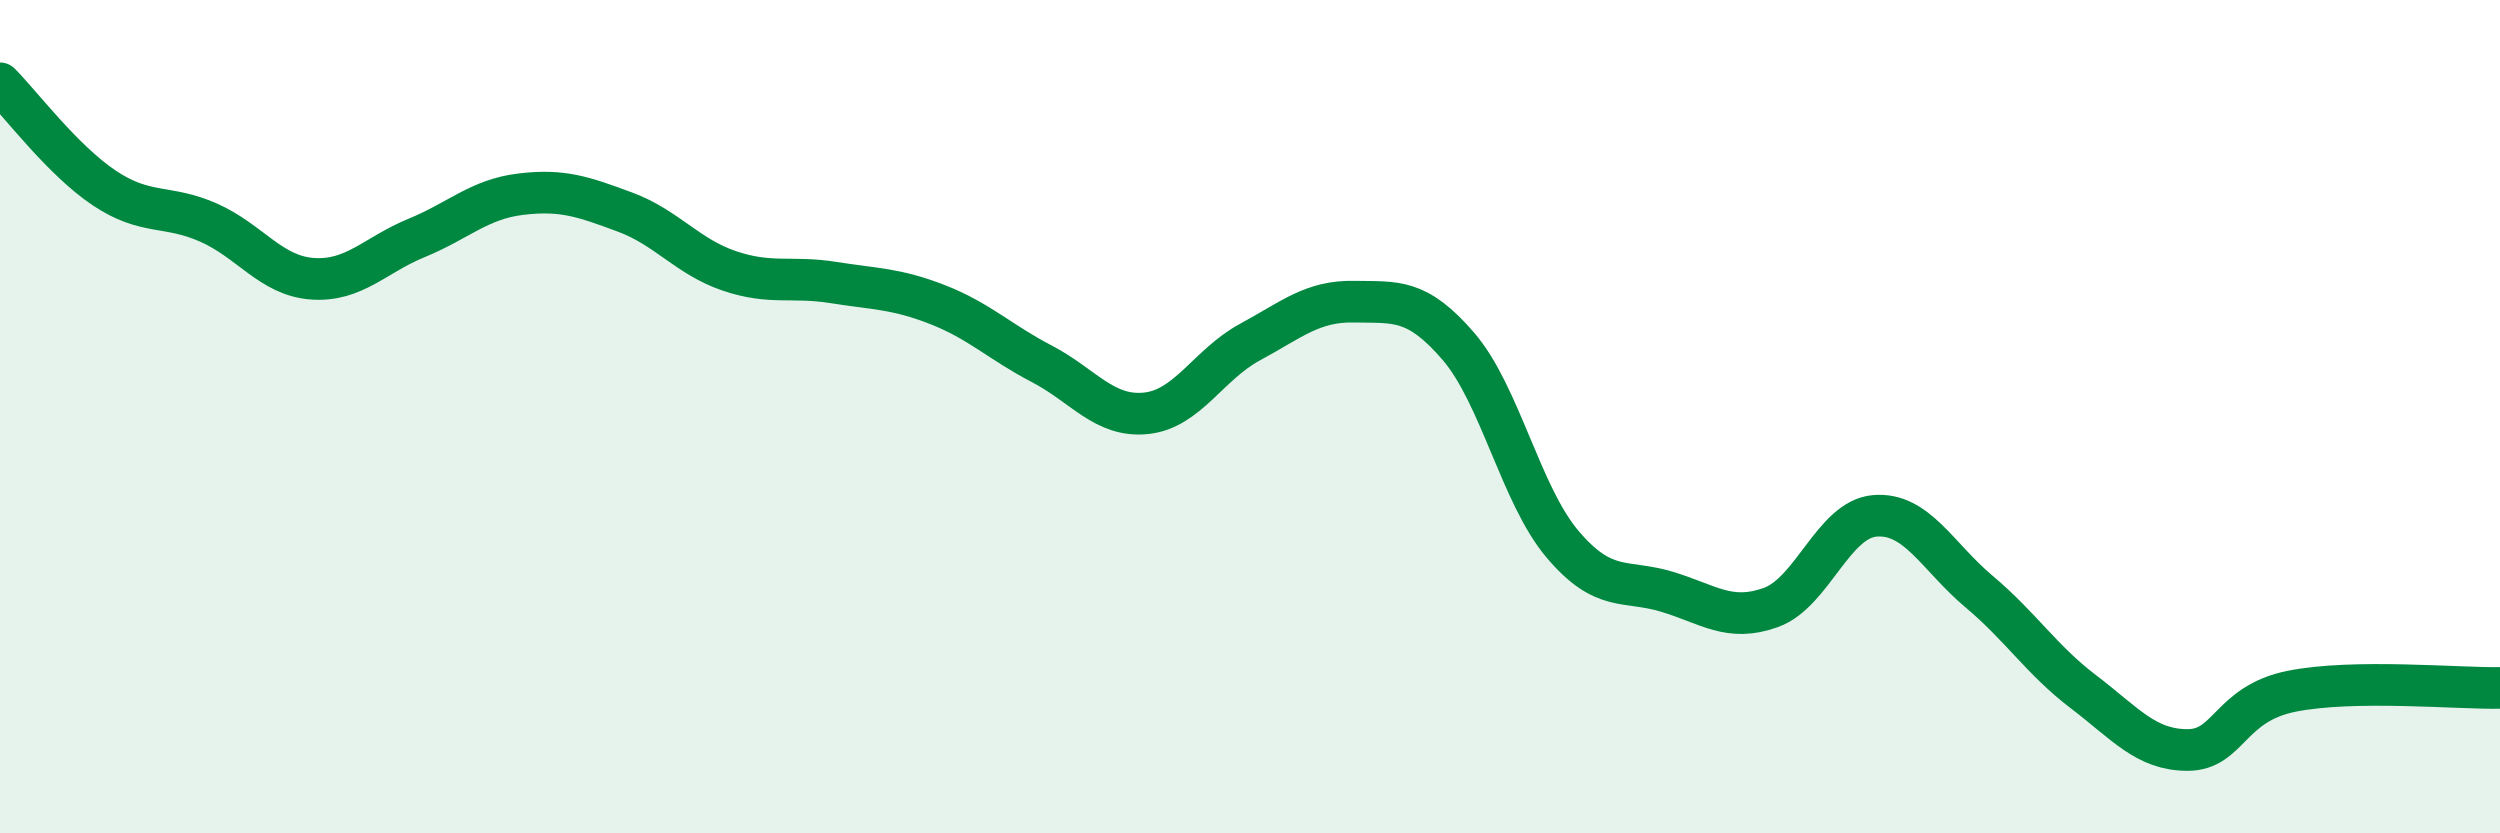 
    <svg width="60" height="20" viewBox="0 0 60 20" xmlns="http://www.w3.org/2000/svg">
      <path
        d="M 0,2 C 0.5,2.5 1.5,3.84 2.5,4.51 C 3.5,5.18 4,4.9 5,5.34 C 6,5.78 6.5,6.62 7.5,6.69 C 8.5,6.76 9,6.12 10,5.71 C 11,5.3 11.5,4.78 12.5,4.66 C 13.5,4.54 14,4.72 15,5.09 C 16,5.46 16.5,6.16 17.5,6.5 C 18.5,6.84 19,6.62 20,6.78 C 21,6.94 21.5,6.92 22.5,7.31 C 23.5,7.7 24,8.21 25,8.73 C 26,9.25 26.5,10.02 27.5,9.92 C 28.5,9.82 29,8.75 30,8.21 C 31,7.67 31.5,7.22 32.5,7.24 C 33.5,7.26 34,7.15 35,8.31 C 36,9.47 36.5,11.88 37.5,13.06 C 38.5,14.24 39,13.9 40,14.2 C 41,14.5 41.5,14.94 42.5,14.58 C 43.5,14.22 44,12.46 45,12.38 C 46,12.3 46.5,13.36 47.5,14.2 C 48.5,15.04 49,15.84 50,16.6 C 51,17.36 51.5,18 52.5,18 C 53.5,18 53.5,16.89 55,16.59 C 56.5,16.29 59,16.53 60,16.51L60 20L0 20Z"
        fill="#008740"
        opacity="0.1"
        stroke-linecap="round"
        stroke-linejoin="round"
      />
      <path
        d="M 0,2 C 0.5,2.5 1.5,3.84 2.5,4.51 C 3.5,5.18 4,4.9 5,5.34 C 6,5.78 6.5,6.62 7.5,6.69 C 8.5,6.76 9,6.12 10,5.71 C 11,5.3 11.5,4.78 12.5,4.66 C 13.5,4.54 14,4.72 15,5.09 C 16,5.46 16.5,6.16 17.5,6.5 C 18.5,6.84 19,6.62 20,6.78 C 21,6.94 21.5,6.92 22.5,7.31 C 23.5,7.7 24,8.21 25,8.73 C 26,9.25 26.5,10.02 27.5,9.92 C 28.5,9.82 29,8.75 30,8.21 C 31,7.67 31.5,7.22 32.5,7.24 C 33.5,7.26 34,7.15 35,8.31 C 36,9.47 36.5,11.88 37.5,13.06 C 38.5,14.24 39,13.9 40,14.2 C 41,14.5 41.5,14.94 42.5,14.58 C 43.5,14.22 44,12.46 45,12.38 C 46,12.3 46.5,13.36 47.5,14.2 C 48.5,15.04 49,15.84 50,16.6 C 51,17.36 51.5,18 52.5,18 C 53.5,18 53.5,16.89 55,16.59 C 56.5,16.29 59,16.53 60,16.51"
        stroke="#008740"
        stroke-width="1"
        fill="none"
        stroke-linecap="round"
        stroke-linejoin="round"
      />
    </svg>
  